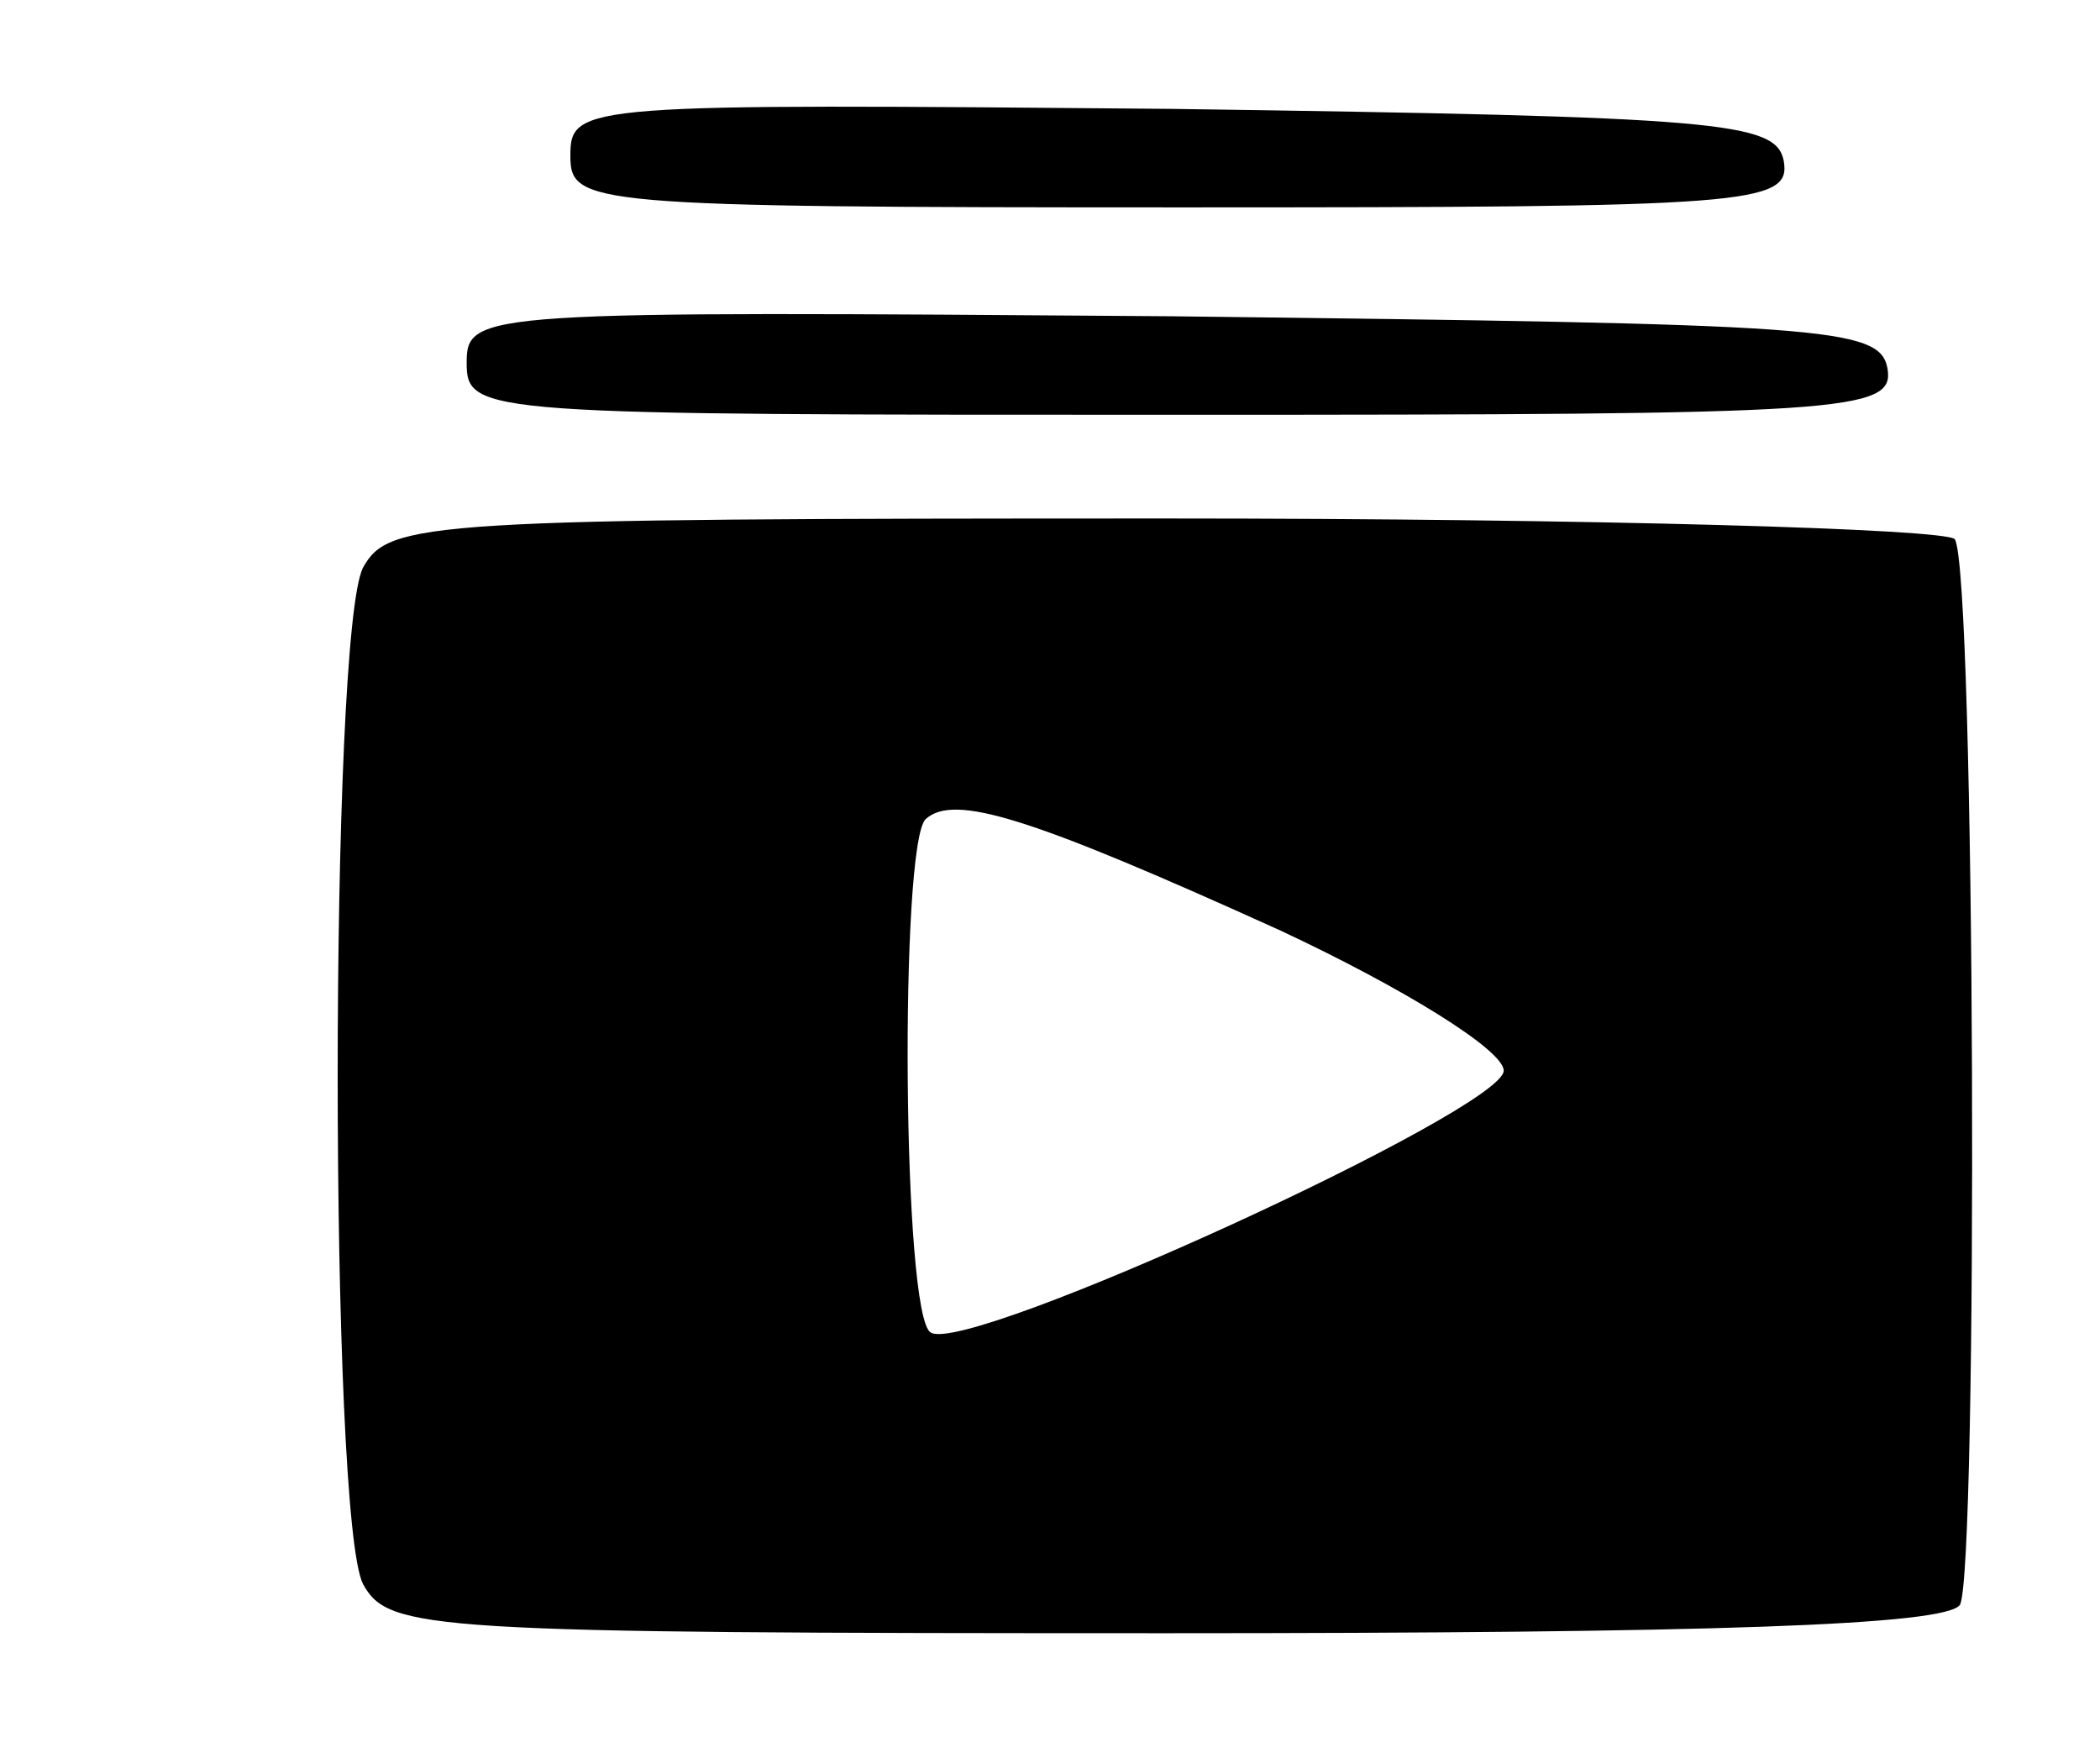 <?xml version="1.0" standalone="no"?>
<!DOCTYPE svg PUBLIC "-//W3C//DTD SVG 20010904//EN"
 "http://www.w3.org/TR/2001/REC-SVG-20010904/DTD/svg10.dtd">
<svg version="1.0" xmlns="http://www.w3.org/2000/svg"
 width="81pt" height="67pt" viewBox="0 0 81 67"
 preserveAspectRatio="xMidYMid meet">

<g transform="translate(0,67) scale(0.1,-0.1)"
fill="#000000" stroke="none">
<path d="M220 610 c0 -19 6 -20 236 -20 219 0 235 1 232 18 -3 15 -24 17 -236
20 -227 2 -232 2 -232 -18z"/>
<path d="M180 530 c0 -20 6 -20 276 -20 257 0 275 1 272 18 -3 16 -25 17 -276
20 -267 2 -272 2 -272 -18z"/>
<path d="M140 451 c-13 -26 -13 -366 0 -392 10 -18 24 -19 310 -19 209 0 301
3 306 11 7 13 6 398 -2 411 -3 4 -140 8 -304 8 -286 0 -300 -1 -310 -19z m354
-140 c47 -22 86 -46 86 -54 0 -15 -207 -110 -221 -101 -11 6 -12 188 -2 198
11 10 40 1 137 -43z"/>
</g>
</svg>
